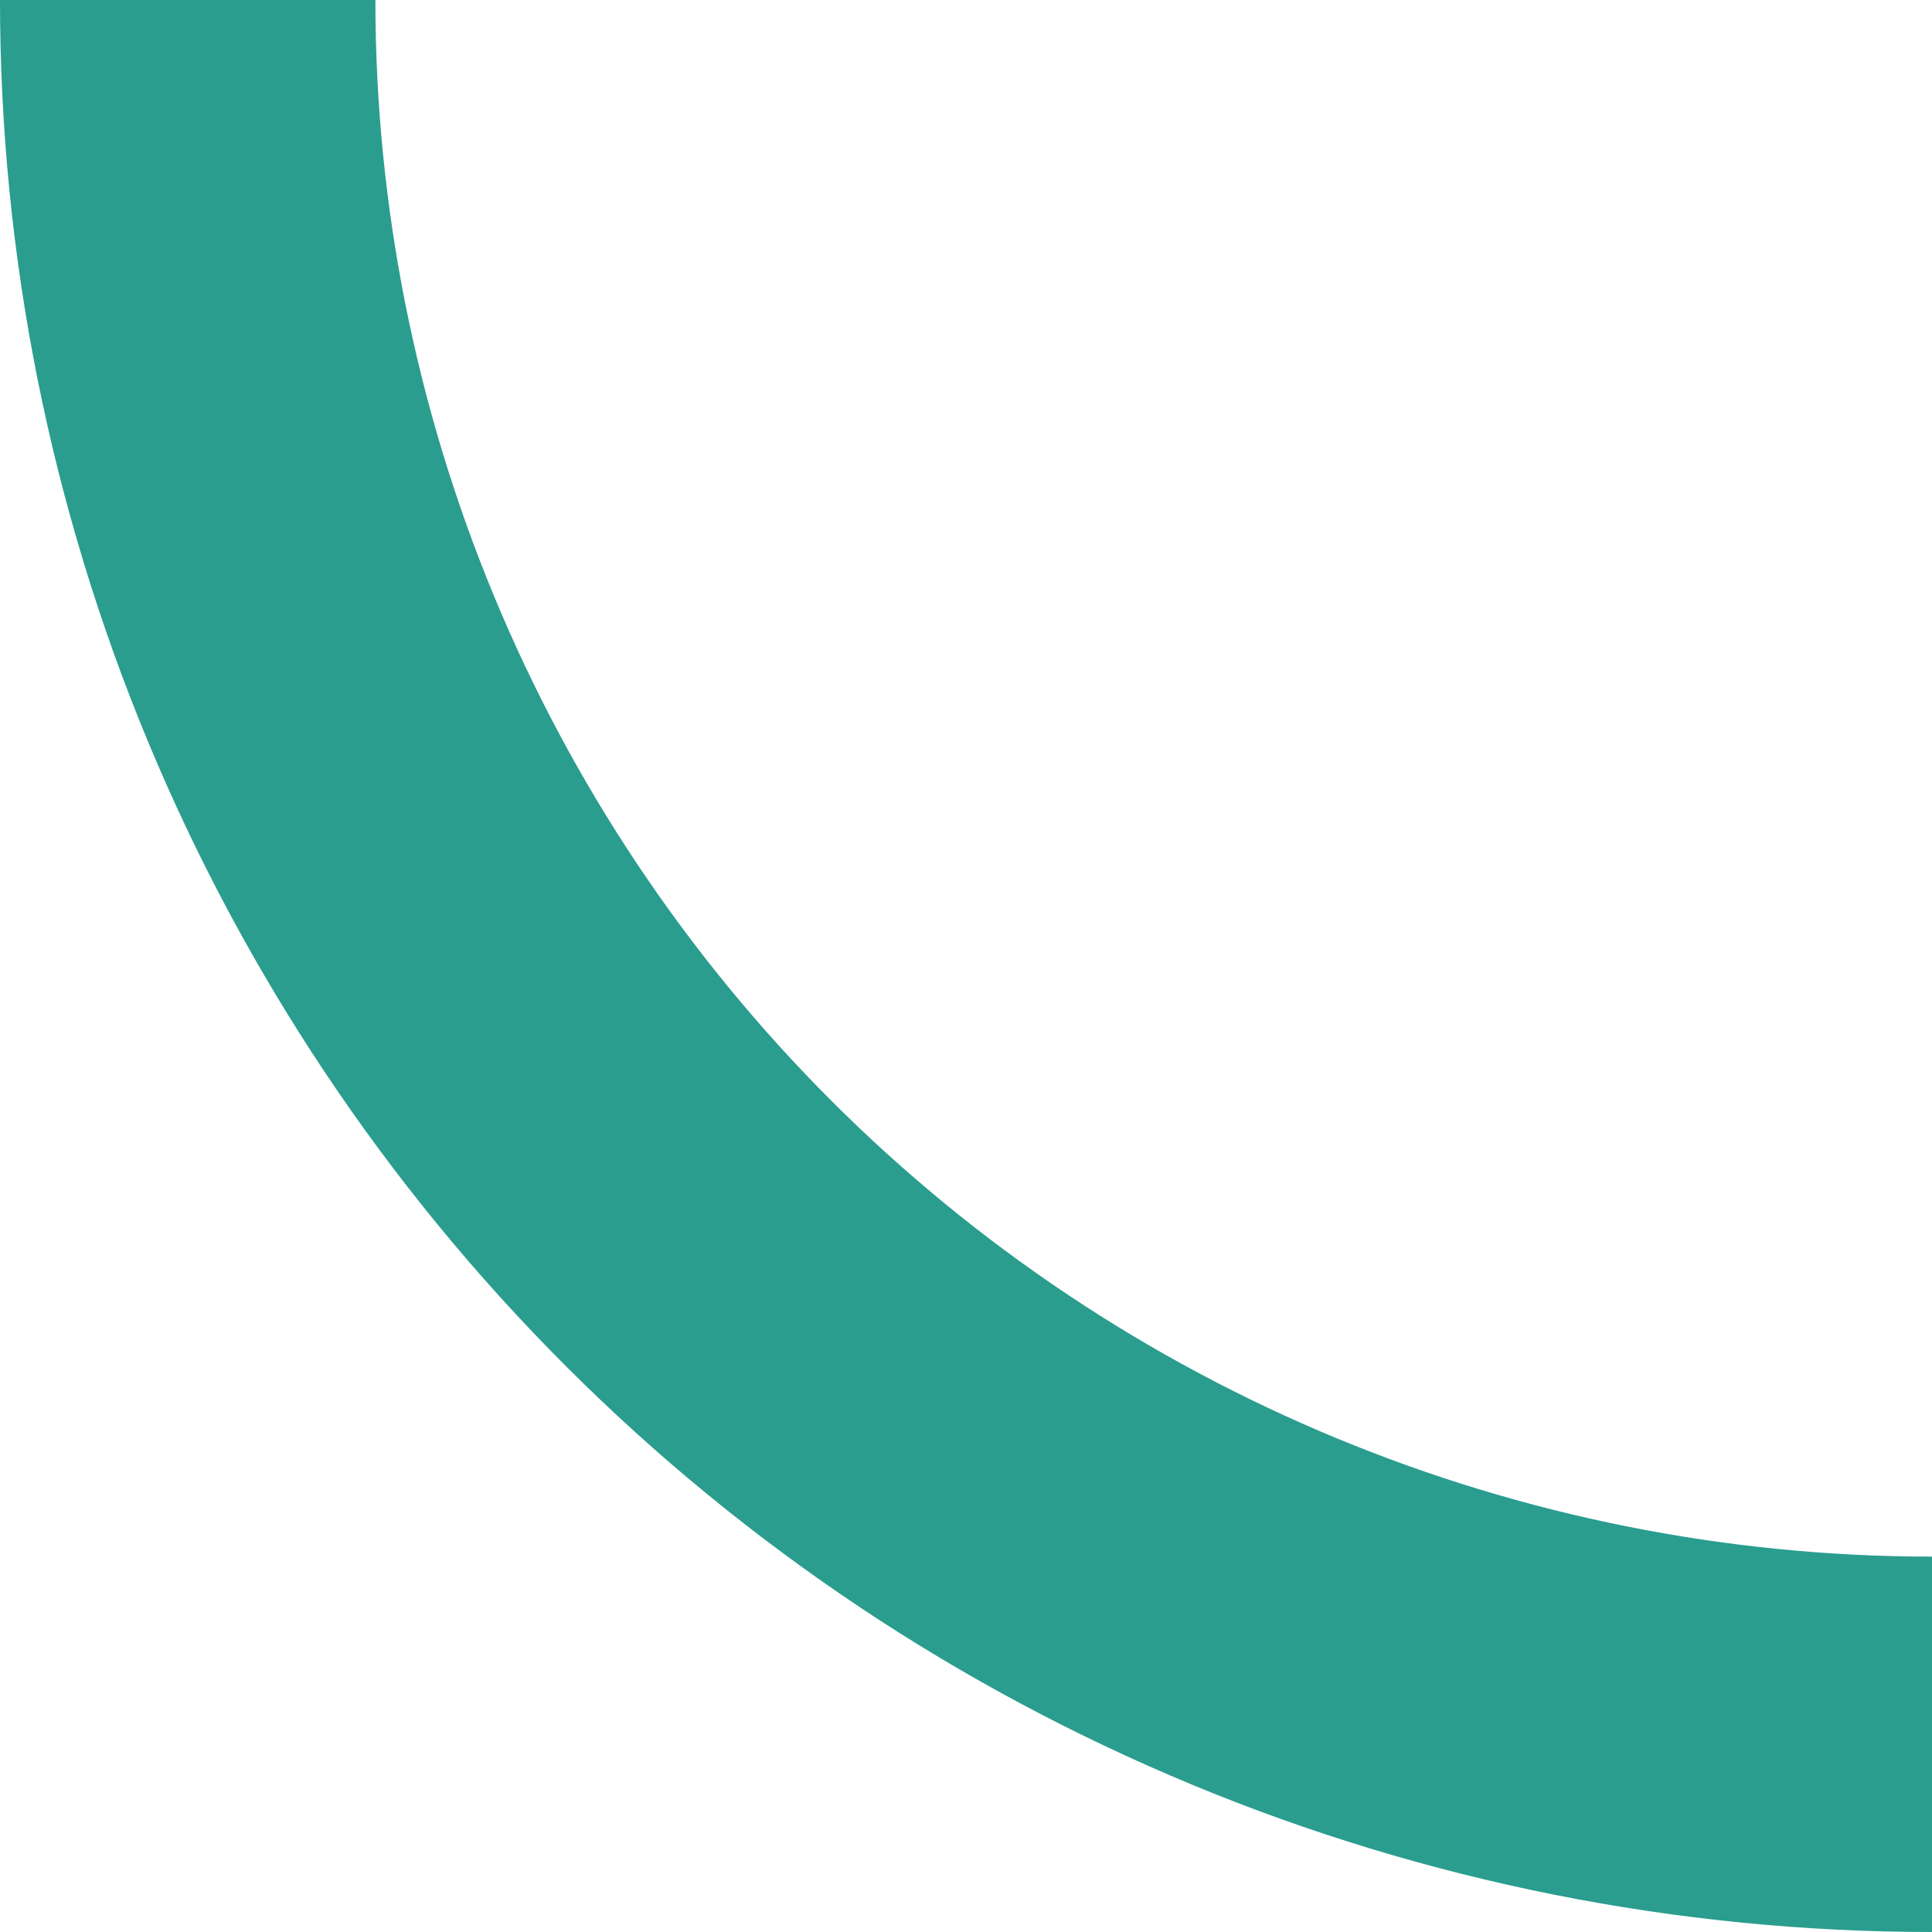 <?xml version="1.0" encoding="UTF-8"?> <svg xmlns="http://www.w3.org/2000/svg" width="772" height="772" viewBox="0 0 772 772" fill="none"><path d="M772 697C587.144 697 409.859 623.566 279.147 492.853C148.434 362.141 75 184.856 75 0" stroke="#2A9D8F" stroke-width="150"></path></svg> 